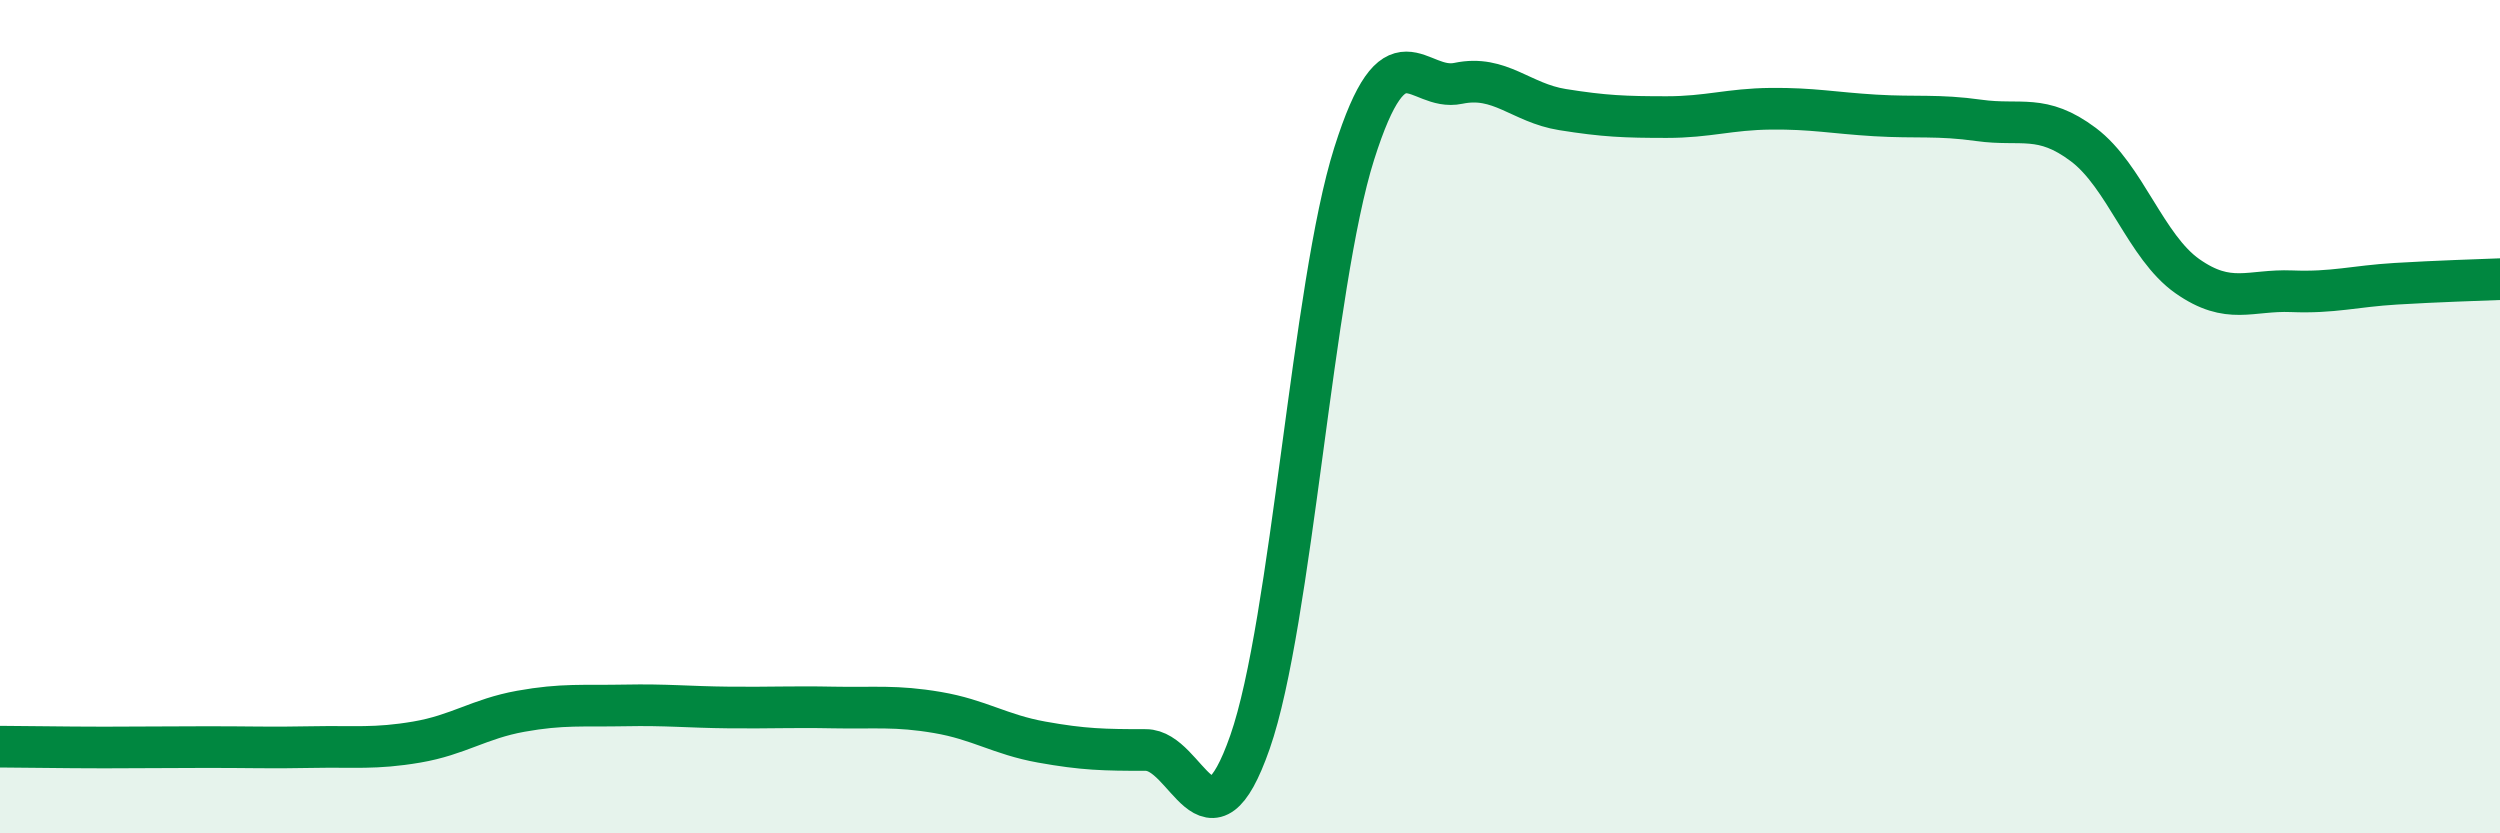 
    <svg width="60" height="20" viewBox="0 0 60 20" xmlns="http://www.w3.org/2000/svg">
      <path
        d="M 0,17.92 C 0.5,17.92 1.5,17.94 2.5,17.94 C 3.5,17.94 4,17.93 5,17.93 C 6,17.93 6.5,17.95 7.5,17.93 C 8.5,17.91 9,17.98 10,17.81 C 11,17.64 11.5,17.25 12.5,17.07 C 13.5,16.89 14,16.95 15,16.93 C 16,16.91 16.5,16.97 17.5,16.98 C 18.5,16.99 19,16.96 20,16.98 C 21,17 21.5,16.93 22.5,17.1 C 23.5,17.27 24,17.63 25,17.81 C 26,17.99 26.5,18 27.5,18 C 28.5,18 29,20.67 30,17.81 C 31,14.95 31.5,6.85 32.5,3.69 C 33.5,0.53 34,2.21 35,2 C 36,1.79 36.5,2.47 37.5,2.63 C 38.5,2.79 39,2.81 40,2.81 C 41,2.81 41.5,2.62 42.5,2.61 C 43.5,2.6 44,2.71 45,2.77 C 46,2.83 46.5,2.75 47.5,2.89 C 48.5,3.03 49,2.72 50,3.47 C 51,4.22 51.5,5.93 52.5,6.63 C 53.5,7.33 54,6.95 55,6.99 C 56,7.03 56.5,6.87 57.5,6.81 C 58.5,6.75 59.5,6.72 60,6.7L60 20L0 20Z"
        fill="#008740"
        opacity="0.1"
        stroke-linecap="round"
        stroke-linejoin="round"
      />
      <path
        d="M 0,17.92 C 0.5,17.92 1.5,17.94 2.5,17.94 C 3.5,17.94 4,17.93 5,17.93 C 6,17.93 6.5,17.95 7.5,17.93 C 8.5,17.91 9,17.98 10,17.81 C 11,17.64 11.5,17.25 12.5,17.07 C 13.5,16.89 14,16.95 15,16.93 C 16,16.91 16.5,16.97 17.5,16.98 C 18.5,16.99 19,16.96 20,16.98 C 21,17 21.5,16.93 22.5,17.1 C 23.5,17.27 24,17.63 25,17.81 C 26,17.99 26.5,18 27.5,18 C 28.5,18 29,20.67 30,17.81 C 31,14.95 31.5,6.85 32.5,3.69 C 33.5,0.53 34,2.21 35,2 C 36,1.79 36.5,2.47 37.5,2.63 C 38.5,2.79 39,2.81 40,2.81 C 41,2.81 41.5,2.62 42.5,2.61 C 43.5,2.6 44,2.71 45,2.77 C 46,2.83 46.5,2.75 47.5,2.89 C 48.5,3.03 49,2.72 50,3.47 C 51,4.22 51.5,5.93 52.5,6.63 C 53.5,7.33 54,6.95 55,6.99 C 56,7.03 56.5,6.87 57.5,6.81 C 58.5,6.75 59.5,6.72 60,6.7"
        stroke="#008740"
        stroke-width="1"
        fill="none"
        stroke-linecap="round"
        stroke-linejoin="round"
      />
    </svg>
  